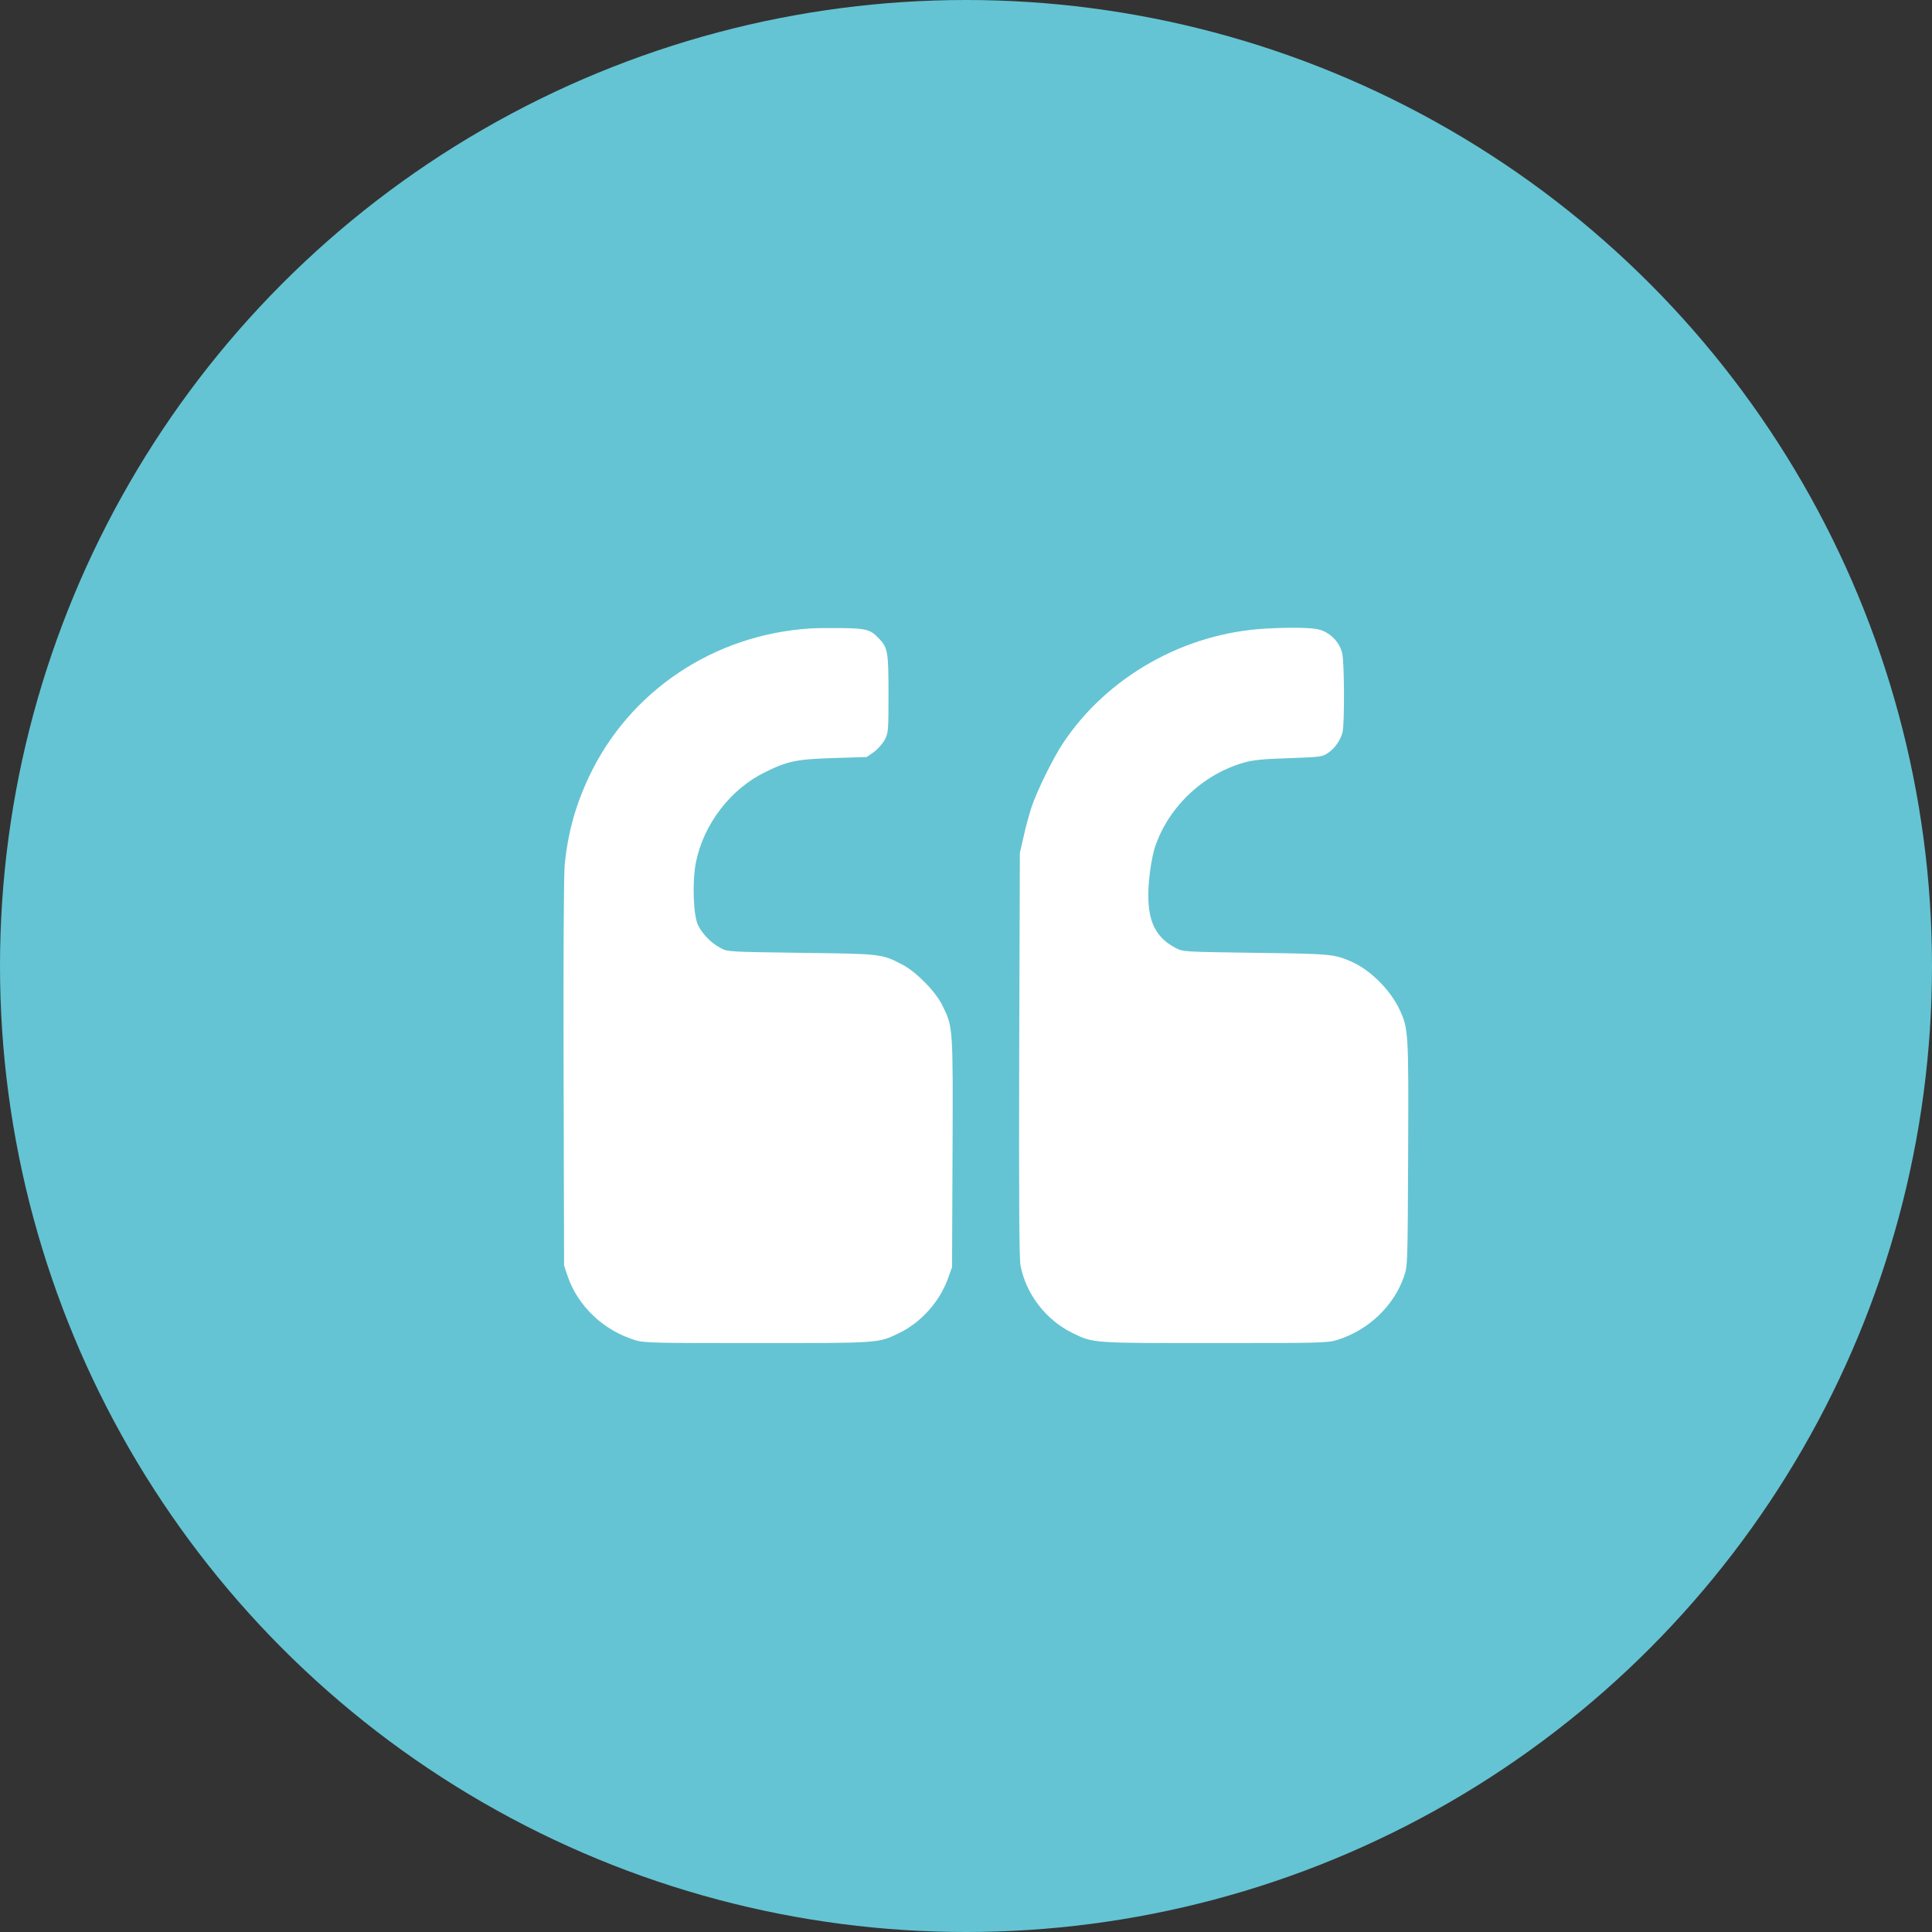 <svg width="60" height="60" viewBox="0 0 60 60" fill="none" xmlns="http://www.w3.org/2000/svg">
<rect x="0" y="0" width="60" height="60" fill="#333333" stroke="none"/>
<circle cx="30" cy="30" r="30" fill="#64C4D3"/>
<g clip-path="url(#clip0_12854_44103)">
<path d="M25.183 19.516C22.169 19.701 19.539 21.465 18.288 24.131C17.872 25.012 17.637 25.869 17.539 26.832C17.508 27.161 17.493 29.57 17.503 33.328L17.518 39.301L17.631 39.64C17.949 40.562 18.739 41.316 19.723 41.619C20.01 41.706 20.277 41.711 23.517 41.711C27.342 41.711 27.27 41.716 27.926 41.398C28.603 41.07 29.172 40.434 29.434 39.722L29.567 39.352L29.582 35.805C29.598 31.883 29.598 31.898 29.27 31.231C29.064 30.801 28.459 30.186 28.029 29.96C27.383 29.622 27.383 29.622 24.876 29.591C22.635 29.56 22.589 29.56 22.379 29.442C22.102 29.299 21.83 29.027 21.687 28.75C21.528 28.453 21.492 27.381 21.615 26.766C21.856 25.592 22.686 24.505 23.758 23.982C24.46 23.633 24.742 23.577 25.911 23.541L26.916 23.51L27.137 23.356C27.255 23.269 27.408 23.1 27.475 22.977C27.588 22.757 27.593 22.71 27.593 21.552C27.593 20.25 27.573 20.116 27.296 19.829C27.034 19.552 26.906 19.516 26.157 19.506C25.778 19.501 25.337 19.506 25.183 19.516Z" fill="white"/>
<path d="M39.332 19.521C36.8 19.65 34.39 21.008 33.016 23.075C32.703 23.546 32.206 24.556 32.032 25.074C31.965 25.284 31.852 25.689 31.791 25.971L31.673 26.484L31.652 32.739C31.642 37.286 31.652 39.076 31.693 39.301C31.862 40.193 32.488 40.998 33.308 41.398C33.964 41.716 33.893 41.711 37.717 41.711C40.958 41.711 41.224 41.706 41.511 41.619C42.496 41.316 43.285 40.562 43.603 39.64C43.716 39.306 43.716 39.265 43.731 35.835C43.747 32.083 43.742 31.949 43.47 31.365C43.193 30.76 42.567 30.134 41.998 29.878C41.445 29.632 41.373 29.622 38.999 29.591C36.764 29.56 36.743 29.56 36.513 29.442C35.81 29.073 35.579 28.478 35.687 27.314C35.713 26.997 35.79 26.576 35.846 26.381C36.236 25.115 37.322 24.059 38.625 23.685C38.922 23.602 39.209 23.572 40.03 23.546C41.004 23.51 41.065 23.505 41.239 23.387C41.465 23.233 41.634 22.982 41.696 22.731C41.757 22.449 41.752 20.613 41.686 20.301C41.604 19.932 41.296 19.624 40.927 19.542C40.686 19.491 40.06 19.48 39.332 19.521Z" fill="white"/>
</g>
<defs>
<clipPath id="clip0_12854_44103">
<rect width="26.25" height="26.25" fill="white" transform="translate(17.508 17.508)"/>
</clipPath>
</defs>
</svg>
